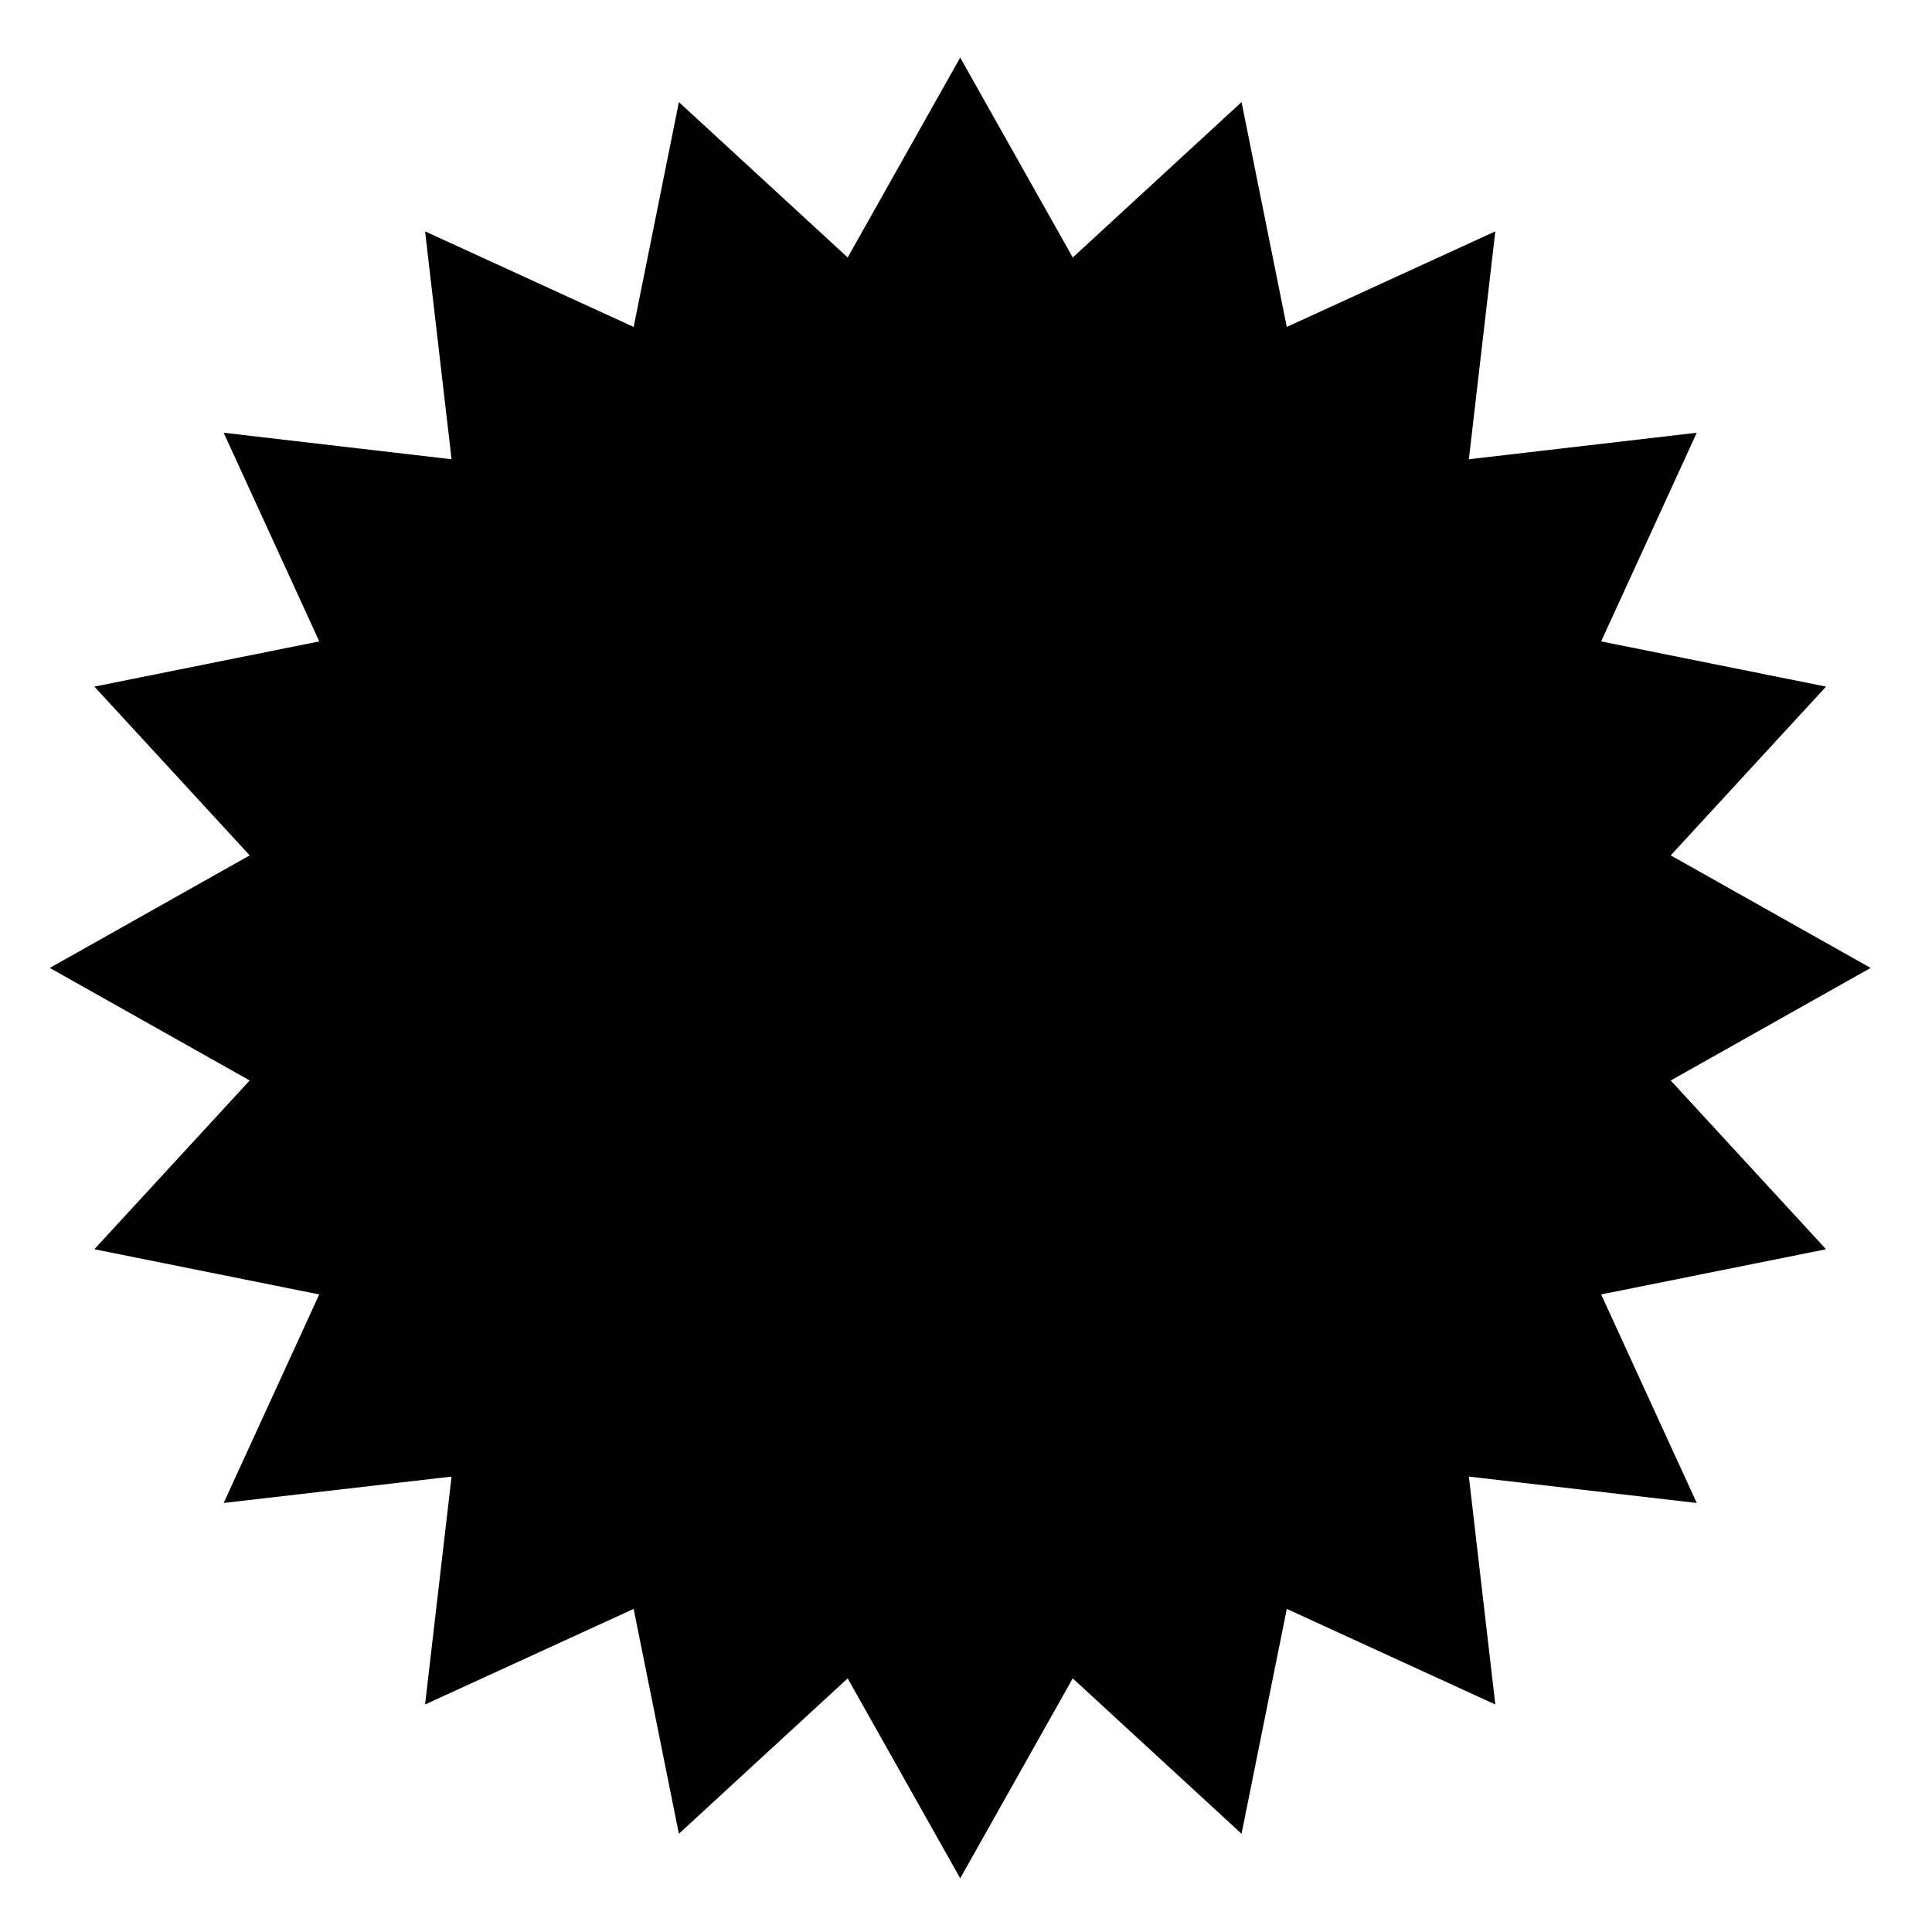 <svg xmlns="http://www.w3.org/2000/svg" width="500" height="500" viewBox="0 0 500 500">
  <defs>
    <style>
      .cls-1 {
        fill-rule: evenodd;
      }
    </style>
  </defs>
  <path class="cls-1" d="M248.5,14.9l29.128,51.738L321.31,26.424l11.708,58.189,53.968-24.737-6.844,58.978,58.978-6.862-24.746,54,58.206,11.7-40.2,43.677L484.116,250.5l-51.738,29.129,40.2,43.675L414.374,335l24.746,53.97-58.978-6.828,6.844,58.977-53.968-24.737L321.31,474.574l-43.686-40.21L248.5,486.1l-29.12-51.739-43.684,40.21-11.709-58.189-53.978,24.737,6.855-58.977-58.978,6.828L82.619,335l-58.2-11.7,40.2-43.675L12.884,250.5l51.74-29.129-40.2-43.677,58.2-11.7-24.737-54,58.978,6.862-6.855-58.978,53.978,24.737,11.709-58.189,43.684,40.211L248.5,14.9h0Z"/>
</svg>
